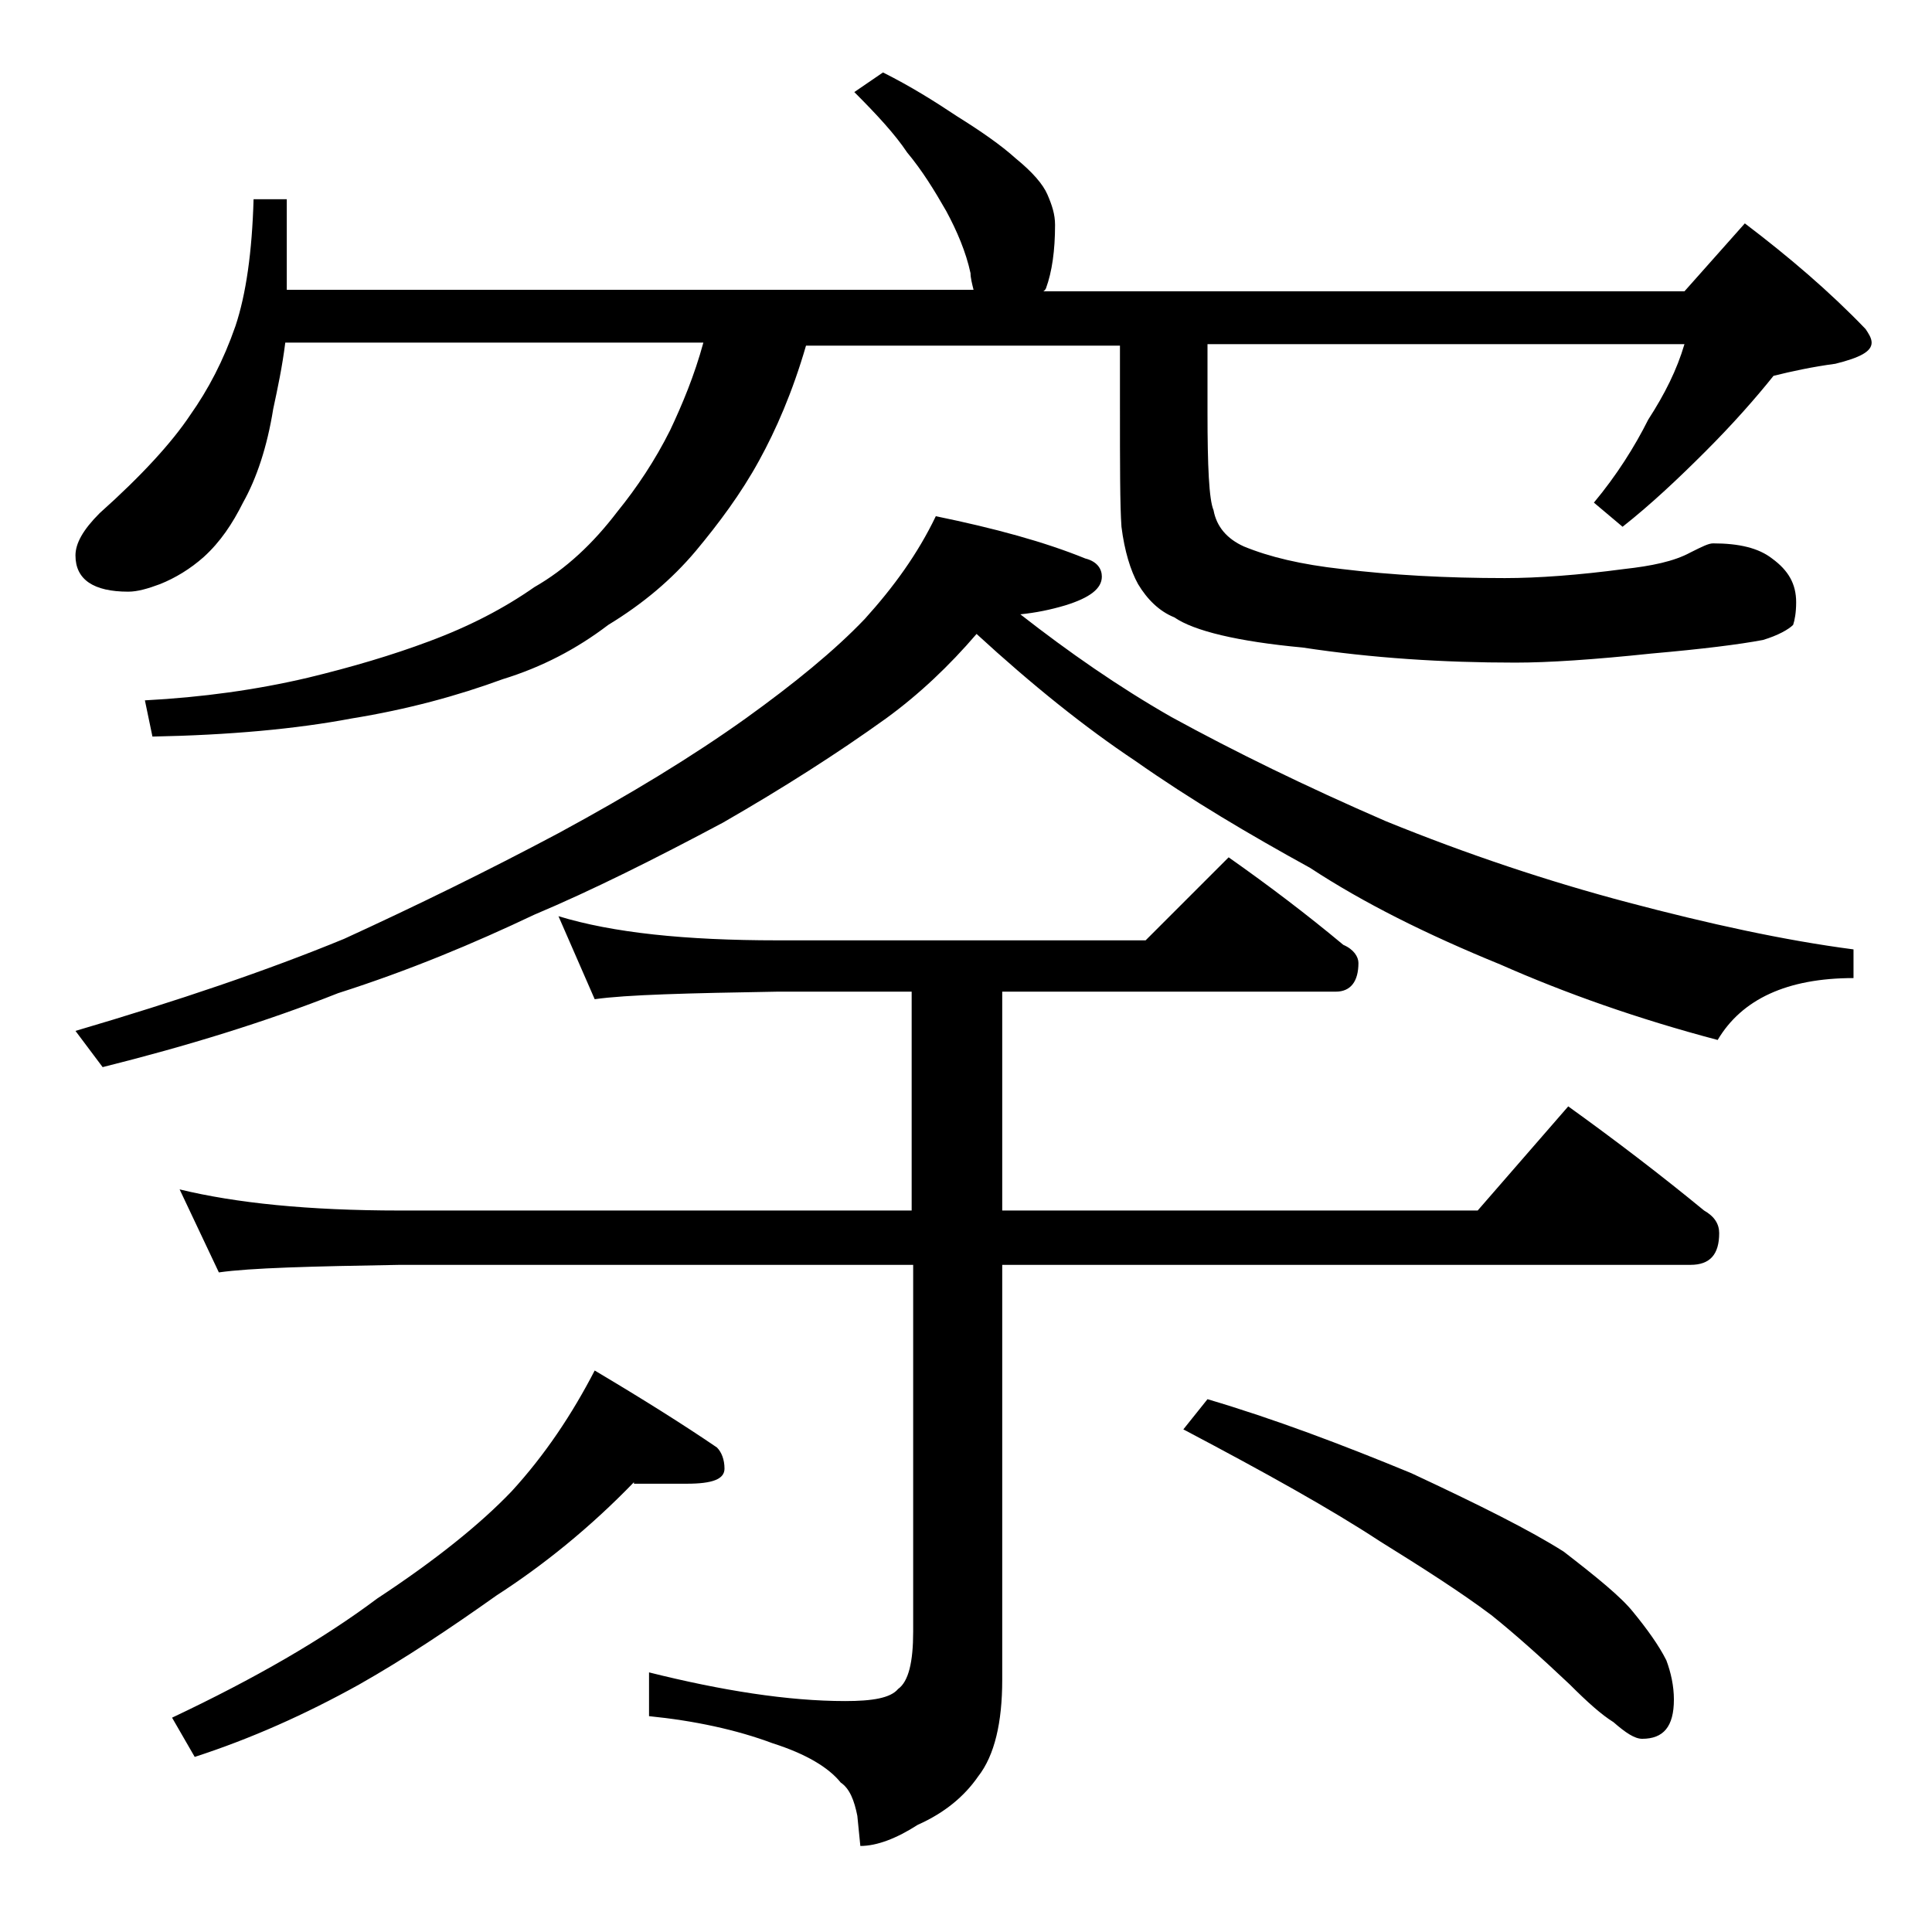 <?xml version="1.0" encoding="utf-8"?>
<!-- Generator: Adobe Illustrator 18.0.0, SVG Export Plug-In . SVG Version: 6.00 Build 0)  -->
<!DOCTYPE svg PUBLIC "-//W3C//DTD SVG 1.1//EN" "http://www.w3.org/Graphics/SVG/1.1/DTD/svg11.dtd">
<svg version="1.1" id="Layer_1" xmlns="http://www.w3.org/2000/svg" xmlns:xlink="http://www.w3.org/1999/xlink" x="0px" y="0px"
	 viewBox="0 0 128 128" enable-background="new 0 0 128 128" xml:space="preserve">
<path d="M58.5,4.8c1.8,0.9,3.4,1.9,4.9,2.9c1.6,1,2.9,1.9,3.9,2.8c1.1,0.9,1.8,1.7,2.1,2.4c0.3,0.7,0.5,1.3,0.5,2
	c0,1.7-0.2,3.1-0.6,4.2c-0.1,0.2-0.2,0.2-0.2,0.2h42.5l4-4.5c2.9,2.2,5.6,4.5,8,7c0.2,0.3,0.4,0.6,0.4,0.9c0,0.6-0.8,1-2.4,1.4
	c-1.5,0.2-2.9,0.5-4.1,0.8c-1.2,1.5-2.7,3.2-4.5,5c-1.8,1.8-3.6,3.5-5.5,5l-1.9-1.6c1.5-1.8,2.7-3.7,3.6-5.5c1.1-1.7,1.9-3.3,2.4-5
	H80v4.5c0,3.6,0.1,5.8,0.4,6.5c0.2,1.1,0.9,1.9,2,2.4c1.7,0.7,3.8,1.2,6.5,1.5c3.3,0.4,6.9,0.6,10.8,0.6c2.2,0,4.9-0.2,7.9-0.6
	c1.8-0.2,3.3-0.5,4.4-1.1c0.8-0.4,1.2-0.6,1.5-0.6c1.7,0,3,0.3,3.9,1c1.1,0.8,1.6,1.7,1.6,2.9c0,0.7-0.1,1.2-0.2,1.5
	c-0.3,0.3-1,0.7-2,1c-1.6,0.3-4,0.6-7.4,0.9c-3.8,0.4-6.8,0.6-9,0.6c-4.8,0-9.5-0.3-14.1-1c-4.3-0.4-7.2-1.1-8.5-2
	c-1-0.4-1.8-1.2-2.4-2.2c-0.5-0.9-0.9-2.2-1.1-3.8c-0.1-1.4-0.1-4.1-0.1-8v-4H53.4c-0.9,3.1-2,5.6-3.1,7.6c-1.2,2.2-2.7,4.2-4.2,6
	c-1.6,1.9-3.5,3.5-5.8,4.9c-2.1,1.6-4.4,2.8-7,3.6c-3,1.1-6.3,2-10,2.6c-3.7,0.7-8.1,1.1-13.2,1.2l-0.5-2.4
	c3.8-0.2,7.4-0.7,10.8-1.5c2.9-0.7,5.6-1.5,8-2.4c2.7-1,5-2.2,7-3.6c2.1-1.2,3.9-2.9,5.5-5c1.3-1.6,2.5-3.4,3.5-5.4
	c0.8-1.7,1.6-3.6,2.2-5.8H18.9c-0.2,1.6-0.5,3-0.8,4.4c-0.4,2.5-1.1,4.6-2,6.2c-0.7,1.4-1.5,2.6-2.6,3.6c-0.9,0.8-1.9,1.4-2.9,1.8
	c-0.8,0.3-1.5,0.5-2.1,0.5c-2.3,0-3.5-0.8-3.5-2.4C5,36,5.5,35.1,6.6,34c2.8-2.5,4.8-4.7,6-6.5c1.2-1.7,2.2-3.6,3-5.9
	c0.7-2.1,1.1-4.9,1.2-8.4H19v6h45.5c-0.1-0.4-0.2-0.8-0.2-1.1c-0.3-1.4-0.9-2.8-1.6-4.1c-0.8-1.4-1.6-2.7-2.6-3.9
	c-0.8-1.2-2-2.5-3.5-4L58.5,4.8z M62,34.2c3.9,0.8,7.2,1.7,9.9,2.8c0.8,0.2,1.1,0.7,1.1,1.2c0,0.8-0.8,1.4-2.4,1.9
	c-1,0.3-2,0.5-3,0.6c3.2,2.5,6.5,4.8,10,6.8c4.2,2.3,8.9,4.6,14.2,6.9c5.4,2.2,10.8,4,16.1,5.4c5.3,1.4,10.3,2.5,14.9,3.1v1.9
	c-4.4,0-7.4,1.4-9,4.1c-5.3-1.4-10.1-3.1-14.4-5c-4.9-2-9.1-4.1-12.6-6.4c-4-2.2-7.9-4.5-11.6-7.1c-3.3-2.2-6.8-5-10.5-8.4
	c-1.8,2.1-3.8,4-6,5.6c-3.2,2.3-6.8,4.6-10.8,6.9c-4.5,2.4-8.7,4.5-12.5,6.1c-4,1.9-8.3,3.7-13,5.2c-4.8,1.9-10,3.5-15.6,4.9L5,68.3
	c6.8-2,12.7-4,17.8-6.1c4.8-2.2,9.5-4.5,14.2-7c4.8-2.6,8.9-5.1,12.4-7.6c3.2-2.3,5.9-4.5,7.9-6.6C59.2,38.9,60.8,36.7,62,34.2z
	 M42,98.2c-2.9,3-6,5.5-9.1,7.5c-3.1,2.2-6.1,4.2-9.1,5.9c-3.6,2-7.2,3.6-10.9,4.8l-1.5-2.6c5.5-2.6,10-5.2,13.6-7.9
	c3.8-2.5,6.8-4.9,8.9-7.1c2.2-2.4,4-5.1,5.5-8c3.2,1.9,5.9,3.6,8.1,5.1c0.3,0.3,0.5,0.8,0.5,1.4c0,0.7-0.8,1-2.5,1H42z M37,60.7
	c3.6,1.1,8.4,1.6,14.5,1.6h24.4l5.5-5.5c2.7,1.9,5.2,3.8,7.6,5.8c0.7,0.3,1,0.8,1,1.2c0,1.2-0.5,1.9-1.5,1.9H66.4v14.5h31.5l6-6.9
	c3.2,2.3,6.2,4.6,9,6.9c0.7,0.4,1,0.9,1,1.5c0,1.4-0.6,2.1-1.9,2.1H66.4v27.5c0,2.8-0.5,5-1.6,6.4c-0.9,1.3-2.2,2.4-4,3.2
	c-1.4,0.9-2.7,1.4-3.8,1.4l-0.2-2c-0.2-1-0.5-1.8-1.1-2.2c-0.8-1-2.3-1.9-4.5-2.6c-2.4-0.9-5.2-1.5-8.2-1.8v-2.9
	c4.8,1.2,9.2,1.9,13,1.9c1.8,0,3-0.2,3.5-0.8c0.7-0.5,1-1.8,1-3.8V83.8H26.5c-5.9,0.1-9.9,0.2-12,0.5l-2.6-5.5
	c3.7,0.9,8.5,1.4,14.6,1.4h33.9V65.7h-8.9c-5.9,0.1-10,0.2-12.1,0.5L37,60.7z M80,92.7c4.4,1.3,8.9,3,13.5,4.9
	c4.5,2.1,7.9,3.8,10.1,5.2c2.2,1.7,3.8,3,4.6,4c0.9,1.1,1.7,2.2,2.2,3.2c0.3,0.8,0.5,1.7,0.5,2.6c0,1.8-0.7,2.6-2.1,2.6
	c-0.5,0-1.1-0.4-1.9-1.1c-0.8-0.5-1.7-1.3-2.9-2.5c-1.9-1.8-3.7-3.4-5.2-4.6c-2-1.5-4.5-3.1-7.4-4.9c-3.2-2.1-7.5-4.5-13-7.4
	L80,92.7z"/>
</svg>

